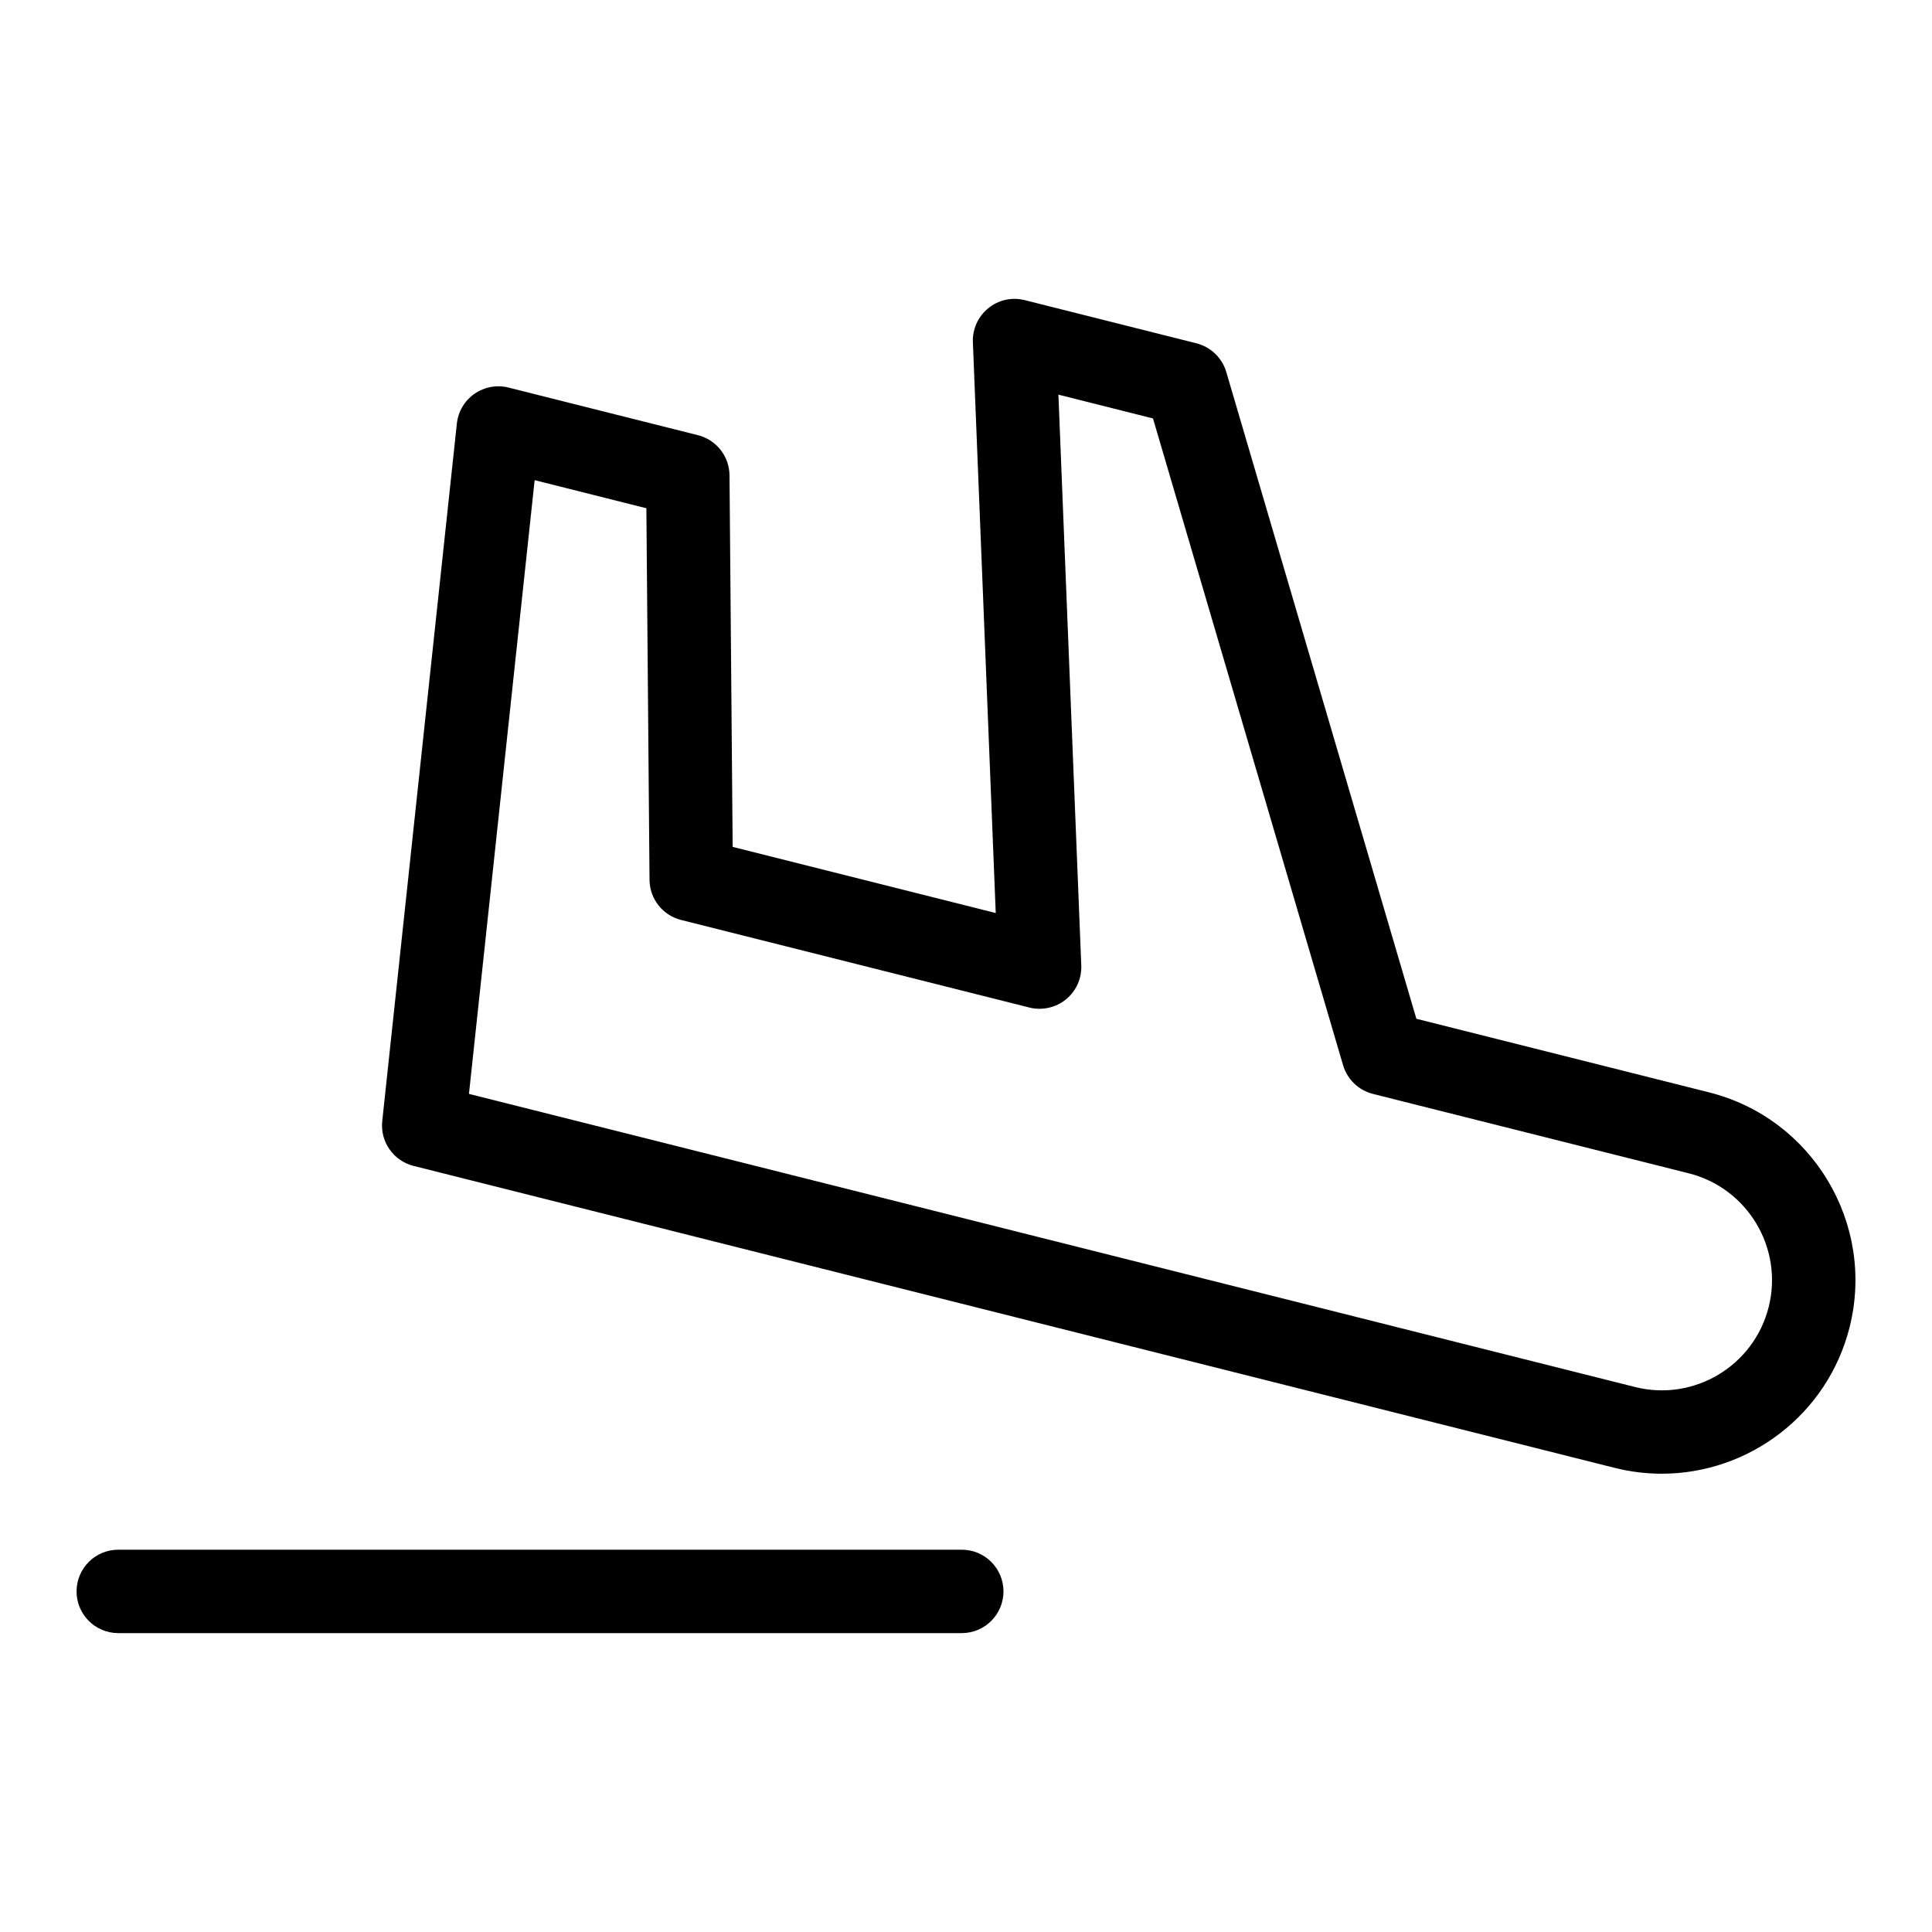 <?xml version="1.0" encoding="UTF-8"?>
<!-- The Best Svg Icon site in the world: iconSvg.co, Visit us! https://iconsvg.co -->
<svg fill="#000000" width="800px" height="800px" version="1.1" viewBox="144 144 512 512" xmlns="http://www.w3.org/2000/svg">
 <g>
  <path d="m398.88 576.79h-223.54c-6.102 0-11.051-4.949-11.051-11.051s4.949-11.051 11.051-11.051h223.54c6.102 0 11.051 4.949 11.051 11.051s-4.949 11.051-11.051 11.051z"/>
  <path d="m584.4 534.55c-4.129 0-8.324-0.504-12.508-1.555l-318.3-80.02c-5.344-1.344-8.883-6.418-8.293-11.891l19.773-184.83c0.34-3.184 2.043-6.062 4.664-7.891 2.641-1.82 5.934-2.438 9.012-1.656l50.219 12.625c4.883 1.23 8.316 5.598 8.359 10.625l0.836 98.477 69.719 17.531-6.059-151.27c-0.137-3.473 1.375-6.82 4.078-9.012 2.691-2.203 6.281-3 9.66-2.144l45.512 11.445c3.789 0.957 6.797 3.848 7.906 7.602l50.375 171.4 77.559 19.5c27.43 6.891 44.141 34.824 37.246 62.258-5.852 23.262-26.801 38.805-49.754 38.805zm-316.12-100.66 309 77.676c15.633 3.949 31.516-5.59 35.441-21.199 3.926-15.617-5.59-31.516-21.199-35.434h-0.008l-83.68-21.039c-3.789-0.957-6.797-3.848-7.906-7.602l-50.375-171.4-25.062-6.309 6.059 151.27c0.137 3.473-1.375 6.82-4.078 9.012-2.699 2.195-6.301 2.973-9.66 2.144l-92.328-23.215c-4.879-1.23-8.309-5.598-8.352-10.625l-0.836-98.477-29.609-7.445z"/>
 </g>
</svg>